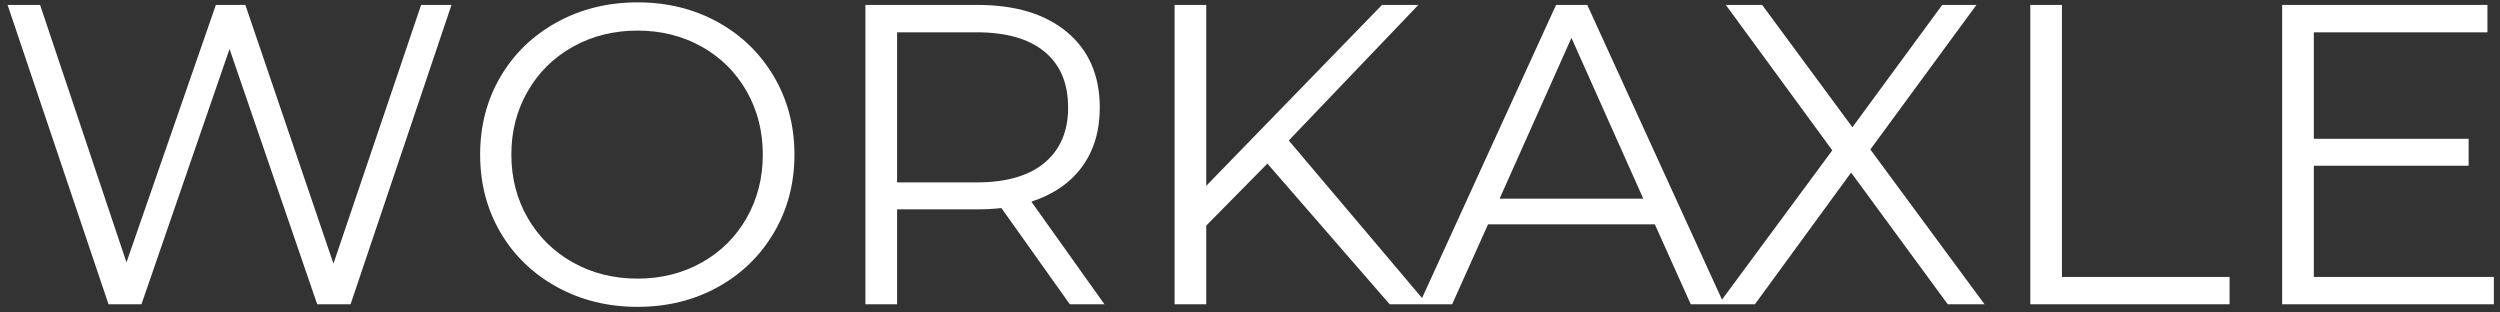 <?xml version="1.0" encoding="UTF-8"?>
<svg width="304px" height="38px" viewBox="0 0 304 38" version="1.1" xmlns="http://www.w3.org/2000/svg" xmlns:xlink="http://www.w3.org/1999/xlink">
    <rect x="0" y="0" width="304" height="38" fill="#333333" stroke="none"/>
    <!-- Generator: Sketch 53.2 (72643) - https://sketchapp.com -->
    <title>wrk_titl_WORKAXLE</title>
    <desc>Created with Sketch.</desc>
    <g id="to_html" stroke="none" stroke-width="1" fill="none" fill-rule="evenodd">
        <g id="Artboard-Copy-2" transform="translate(-630, -2967)" fill="#FFFFFF" fill-rule="nonzero">
            <path d="M684.9,2967.6 L672.628,3004 L668.572,3004 L657.912,2972.956 L647.2,3004 L643.196,3004 L630.924,2967.6 L634.876,2967.6 L645.38,2998.904 L656.248,2967.6 L659.836,2967.6 L670.548,2999.06 L681.208,2967.6 L684.9,2967.6 Z M707.52,3004.312 C703.915,3004.312 700.647,3003.506 697.718,3001.894 C694.789,3000.282 692.501,2998.072 690.854,2995.264 C689.207,2992.456 688.384,2989.301 688.384,2985.8 C688.384,2982.299 689.207,2979.144 690.854,2976.336 C692.501,2973.528 694.789,2971.318 697.718,2969.706 C700.647,2968.094 703.915,2967.288 707.52,2967.288 C711.125,2967.288 714.375,2968.085 717.27,2969.68 C720.165,2971.275 722.444,2973.485 724.108,2976.31 C725.772,2979.135 726.604,2982.299 726.604,2985.8 C726.604,2989.301 725.772,2992.465 724.108,2995.29 C722.444,2998.115 720.165,3000.325 717.27,3001.92 C714.375,3003.515 711.125,3004.312 707.52,3004.312 Z M707.52,3000.88 C710.397,3000.88 712.997,3000.23 715.32,2998.93 C717.643,2997.63 719.463,2995.827 720.78,2993.522 C722.097,2991.217 722.756,2988.643 722.756,2985.8 C722.756,2982.957 722.097,2980.383 720.78,2978.078 C719.463,2975.773 717.643,2973.97 715.32,2972.67 C712.997,2971.37 710.397,2970.72 707.52,2970.72 C704.643,2970.72 702.034,2971.37 699.694,2972.67 C697.354,2973.97 695.517,2975.773 694.182,2978.078 C692.847,2980.383 692.18,2982.957 692.18,2985.8 C692.18,2988.643 692.847,2991.217 694.182,2993.522 C695.517,2995.827 697.354,2997.63 699.694,2998.93 C702.034,3000.23 704.643,3000.88 707.52,3000.88 Z M760.092,3004 L751.772,2992.3 C750.836,2992.404 749.865,2992.456 748.86,2992.456 L739.084,2992.456 L739.084,3004 L735.236,3004 L735.236,2967.6 L748.86,2967.6 C753.505,2967.6 757.145,2968.709 759.78,2970.928 C762.415,2973.147 763.732,2976.197 763.732,2980.08 C763.732,2982.923 763.013,2985.323 761.574,2987.282 C760.135,2989.241 758.081,2990.653 755.412,2991.52 L764.304,3004 L760.092,3004 Z M748.756,2989.18 C752.361,2989.18 755.117,2988.383 757.024,2986.788 C758.931,2985.193 759.884,2982.957 759.884,2980.08 C759.884,2977.133 758.931,2974.871 757.024,2973.294 C755.117,2971.717 752.361,2970.928 748.756,2970.928 L739.084,2970.928 L739.084,2989.18 L748.756,2989.18 Z M784.116,2986.892 L776.68,2994.432 L776.68,3004 L772.832,3004 L772.832,2967.6 L776.68,2967.6 L776.68,2989.596 L798.052,2967.6 L802.472,2967.6 L786.716,2984.084 L803.564,3004 L798.988,3004 L784.116,2986.892 Z M831.228,2994.276 L810.948,2994.276 L806.58,3004 L802.576,3004 L819.216,2967.6 L823.012,2967.6 L839.652,3004 L835.596,3004 L831.228,2994.276 Z M829.824,2991.156 L821.088,2971.604 L812.352,2991.156 L829.824,2991.156 Z M866.848,3004 L855.096,2987.984 L843.396,3004 L838.976,3004 L852.808,2985.28 L839.86,2967.6 L844.28,2967.6 L855.252,2982.472 L866.172,2967.6 L870.332,2967.6 L857.436,2985.176 L871.32,3004 L866.848,3004 Z M876.884,2967.6 L880.732,2967.6 L880.732,3000.672 L901.116,3000.672 L901.116,3004 L876.884,3004 L876.884,2967.6 Z M933.252,3000.672 L933.252,3004 L907.512,3004 L907.512,2967.6 L932.472,2967.6 L932.472,2970.928 L911.36,2970.928 L911.36,2983.876 L930.184,2983.876 L930.184,2987.152 L911.36,2987.152 L911.36,3000.672 L933.252,3000.672 Z" id="wrk_titl_WORKAXLE"></path>
        </g>
    </g>
</svg>